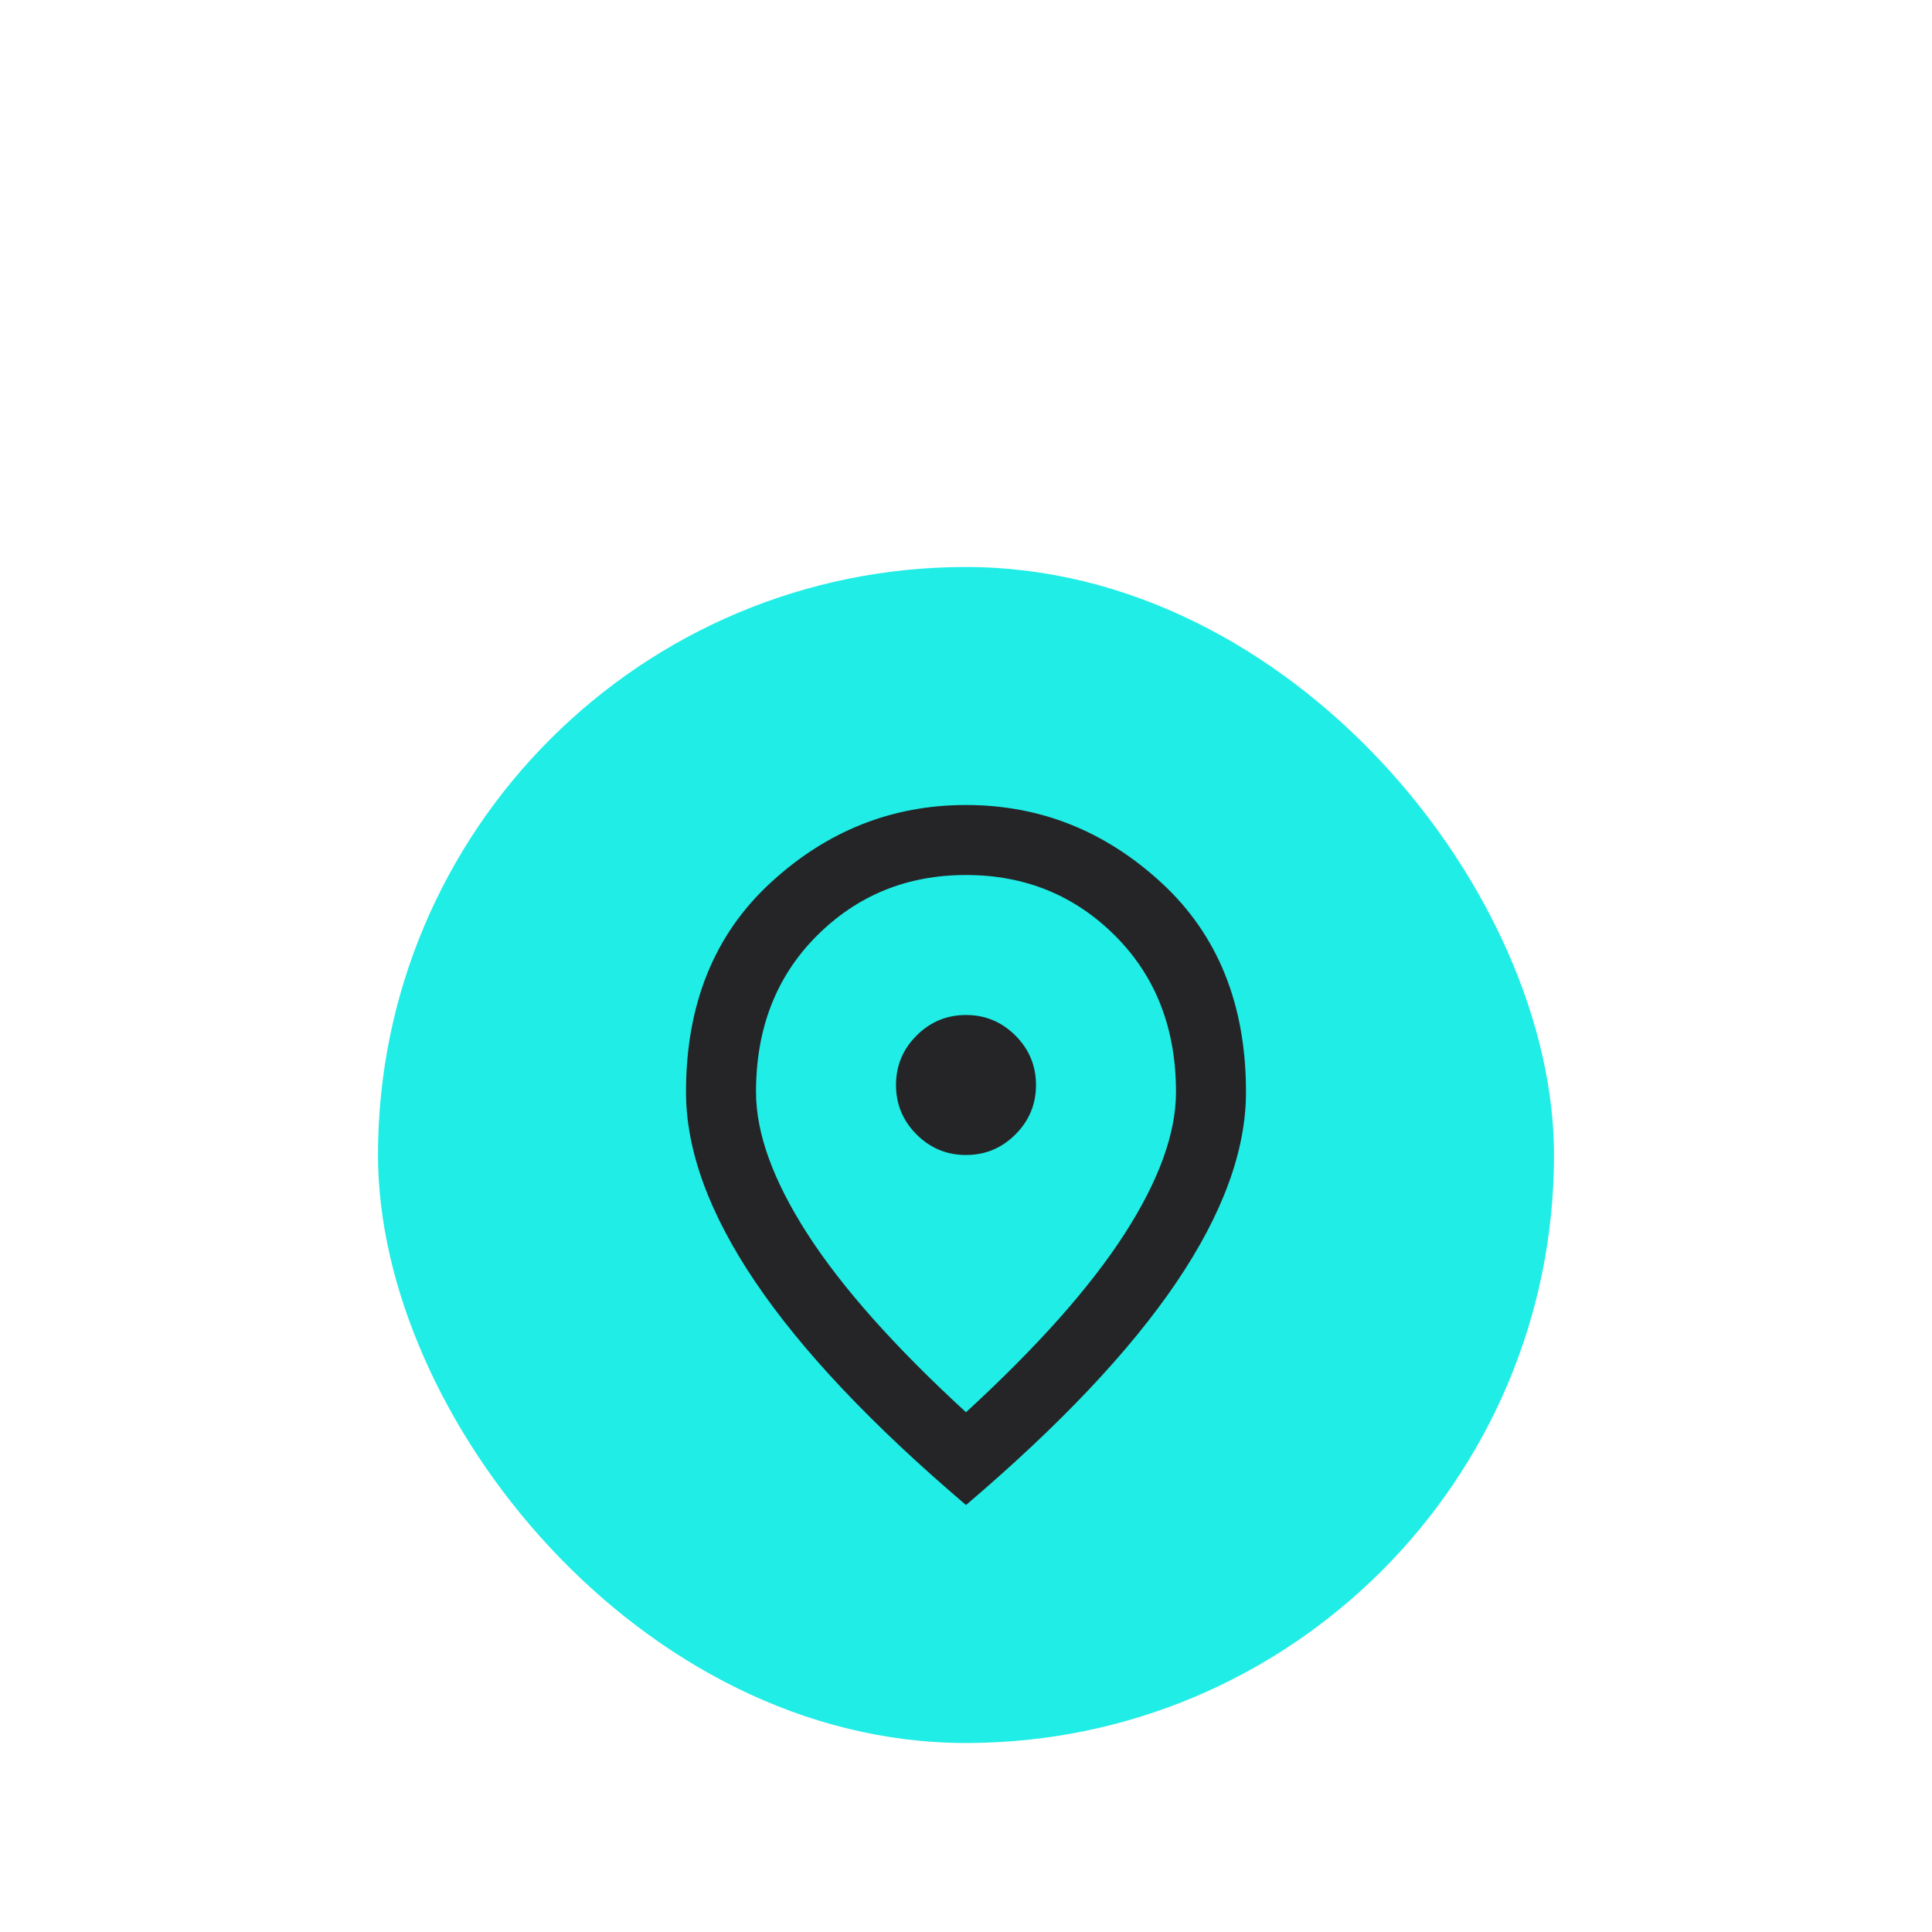 <?xml version="1.0" encoding="UTF-8"?>
<svg xmlns="http://www.w3.org/2000/svg" width="184" height="184" fill="none">
  <g clip-path="url(#clip0_4083_3325)" filter="url(#filter0_ddd_4083_3325)">
    <rect x="36" y="34" width="112" height="112" rx="56" fill="#1FEDE6"></rect>
    <path d="M92 90c1.833 0 3.403-.653 4.708-1.958 1.306-1.306 1.958-2.875 1.958-4.708 0-1.834-.652-3.403-1.958-4.709-1.305-1.305-2.875-1.958-4.708-1.958-1.834 0-3.403.653-4.709 1.958-1.305 1.306-1.958 2.875-1.958 4.709 0 1.833.653 3.402 1.958 4.708C88.597 89.347 90.166 90 92 90zm0 24.5c6.778-6.222 11.805-11.875 15.083-16.958C110.361 92.459 112 87.945 112 84c0-6.055-1.931-11.014-5.792-14.875-3.861-3.86-8.597-5.791-14.208-5.791-5.611 0-10.347 1.93-14.209 5.791C73.931 72.986 72 77.945 72 84c0 3.945 1.639 8.459 4.916 13.542 3.278 5.083 8.306 10.736 15.084 16.958zm0 8.834c-8.945-7.611-15.625-14.681-20.042-21.209-4.417-6.528-6.625-12.57-6.625-18.125 0-8.333 2.68-14.972 8.042-19.916 5.36-4.945 11.57-7.417 18.625-7.417s13.264 2.472 18.625 7.417c5.361 4.944 8.041 11.583 8.041 19.916 0 5.556-2.208 11.597-6.625 18.125-4.416 6.528-11.097 13.598-20.041 21.209z" fill="#252527"></path>
  </g>
  <defs>
    <filter id="filter0_ddd_4083_3325" x="0" y="0" width="184" height="184" filterUnits="userSpaceOnUse" color-interpolation-filters="sRGB">
      <feFlood flood-opacity="0" result="BackgroundImageFix"></feFlood>
      <feColorMatrix in="SourceAlpha" values="0 0 0 0 0 0 0 0 0 0 0 0 0 0 0 0 0 0 127 0" result="hardAlpha"></feColorMatrix>
      <feMorphology radius="2" in="SourceAlpha" result="effect1_dropShadow_4083_3325"></feMorphology>
      <feOffset dy="6"></feOffset>
      <feGaussianBlur stdDeviation="5"></feGaussianBlur>
      <feComposite in2="hardAlpha" operator="out"></feComposite>
      <feColorMatrix values="0 0 0 0 0 0 0 0 0 0 0 0 0 0 0 0 0 0 0.2 0"></feColorMatrix>
      <feBlend in2="BackgroundImageFix" result="effect1_dropShadow_4083_3325"></feBlend>
      <feColorMatrix in="SourceAlpha" values="0 0 0 0 0 0 0 0 0 0 0 0 0 0 0 0 0 0 127 0" result="hardAlpha"></feColorMatrix>
      <feOffset dy="12"></feOffset>
      <feGaussianBlur stdDeviation="10"></feGaussianBlur>
      <feComposite in2="hardAlpha" operator="out"></feComposite>
      <feColorMatrix values="0 0 0 0 0 0 0 0 0 0 0 0 0 0 0 0 0 0 0.14 0"></feColorMatrix>
      <feBlend in2="effect1_dropShadow_4083_3325" result="effect2_dropShadow_4083_3325"></feBlend>
      <feColorMatrix in="SourceAlpha" values="0 0 0 0 0 0 0 0 0 0 0 0 0 0 0 0 0 0 127 0" result="hardAlpha"></feColorMatrix>
      <feOffset dy="2"></feOffset>
      <feGaussianBlur stdDeviation="18"></feGaussianBlur>
      <feComposite in2="hardAlpha" operator="out"></feComposite>
      <feColorMatrix values="0 0 0 0 0 0 0 0 0 0 0 0 0 0 0 0 0 0 0.12 0"></feColorMatrix>
      <feBlend in2="effect2_dropShadow_4083_3325" result="effect3_dropShadow_4083_3325"></feBlend>
      <feBlend in="SourceGraphic" in2="effect3_dropShadow_4083_3325" result="shape"></feBlend>
    </filter>
    <clipPath id="clip0_4083_3325">
      <rect x="36" y="34" width="112" height="112" rx="56" fill="#fff"></rect>
    </clipPath>
  </defs>
</svg>
